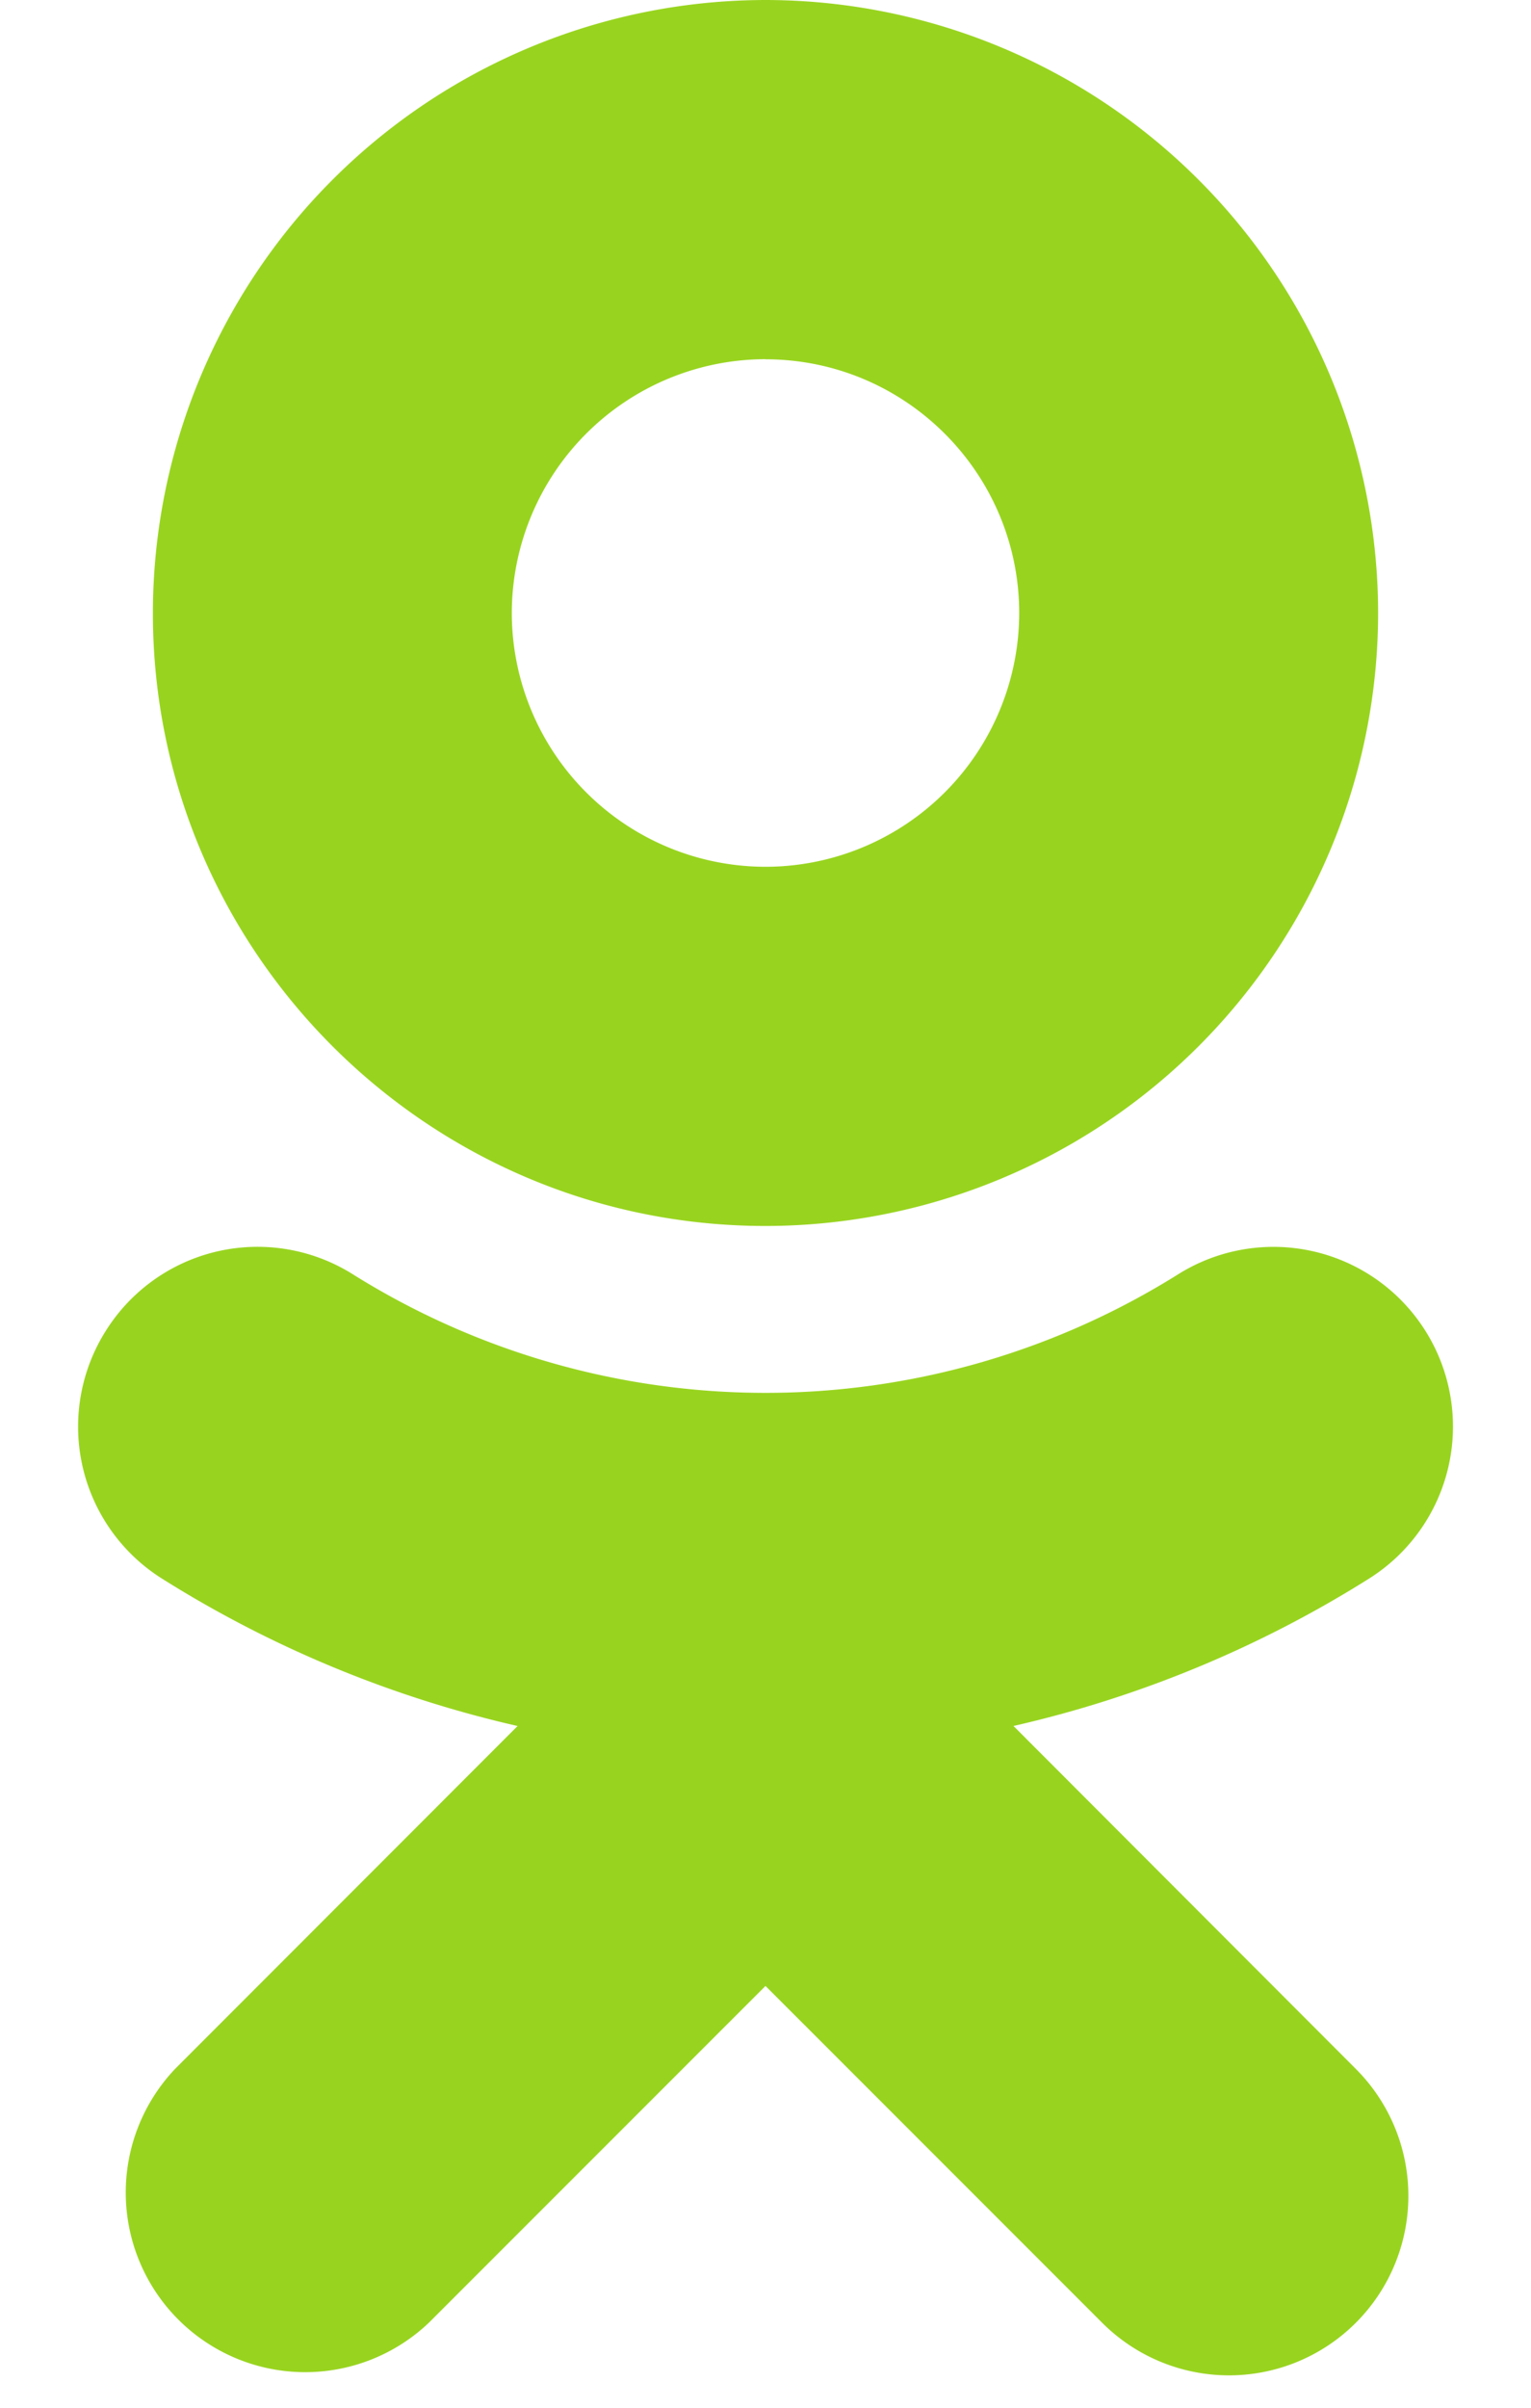 <svg width="14" height="22" fill="none" xmlns="http://www.w3.org/2000/svg"><path d="M7 3.283c1.279 0 2.32 1.04 2.32 2.32A2.322 2.322 0 017 7.92a2.322 2.322 0 01-2.32-2.318 2.323 2.323 0 012.319-2.32zm0 7.919a5.606 5.606 0 005.602-5.6A5.607 5.607 0 007 0a5.608 5.608 0 00-5.602 5.602c0 3.088 2.513 5.6 5.602 5.6zm2.266 4.569a10.49 10.49 0 003.253-1.347 1.64 1.64 0 00-1.748-2.779 7.113 7.113 0 01-7.542 0 1.638 1.638 0 00-2.262.516 1.64 1.64 0 00.514 2.263c1 .629 2.1 1.084 3.252 1.347l-3.131 3.132a1.641 1.641 0 002.32 2.32L7 18.146l3.079 3.078a1.64 1.64 0 102.319-2.32l-3.13-3.133z" fill="#98D41F"/></svg>